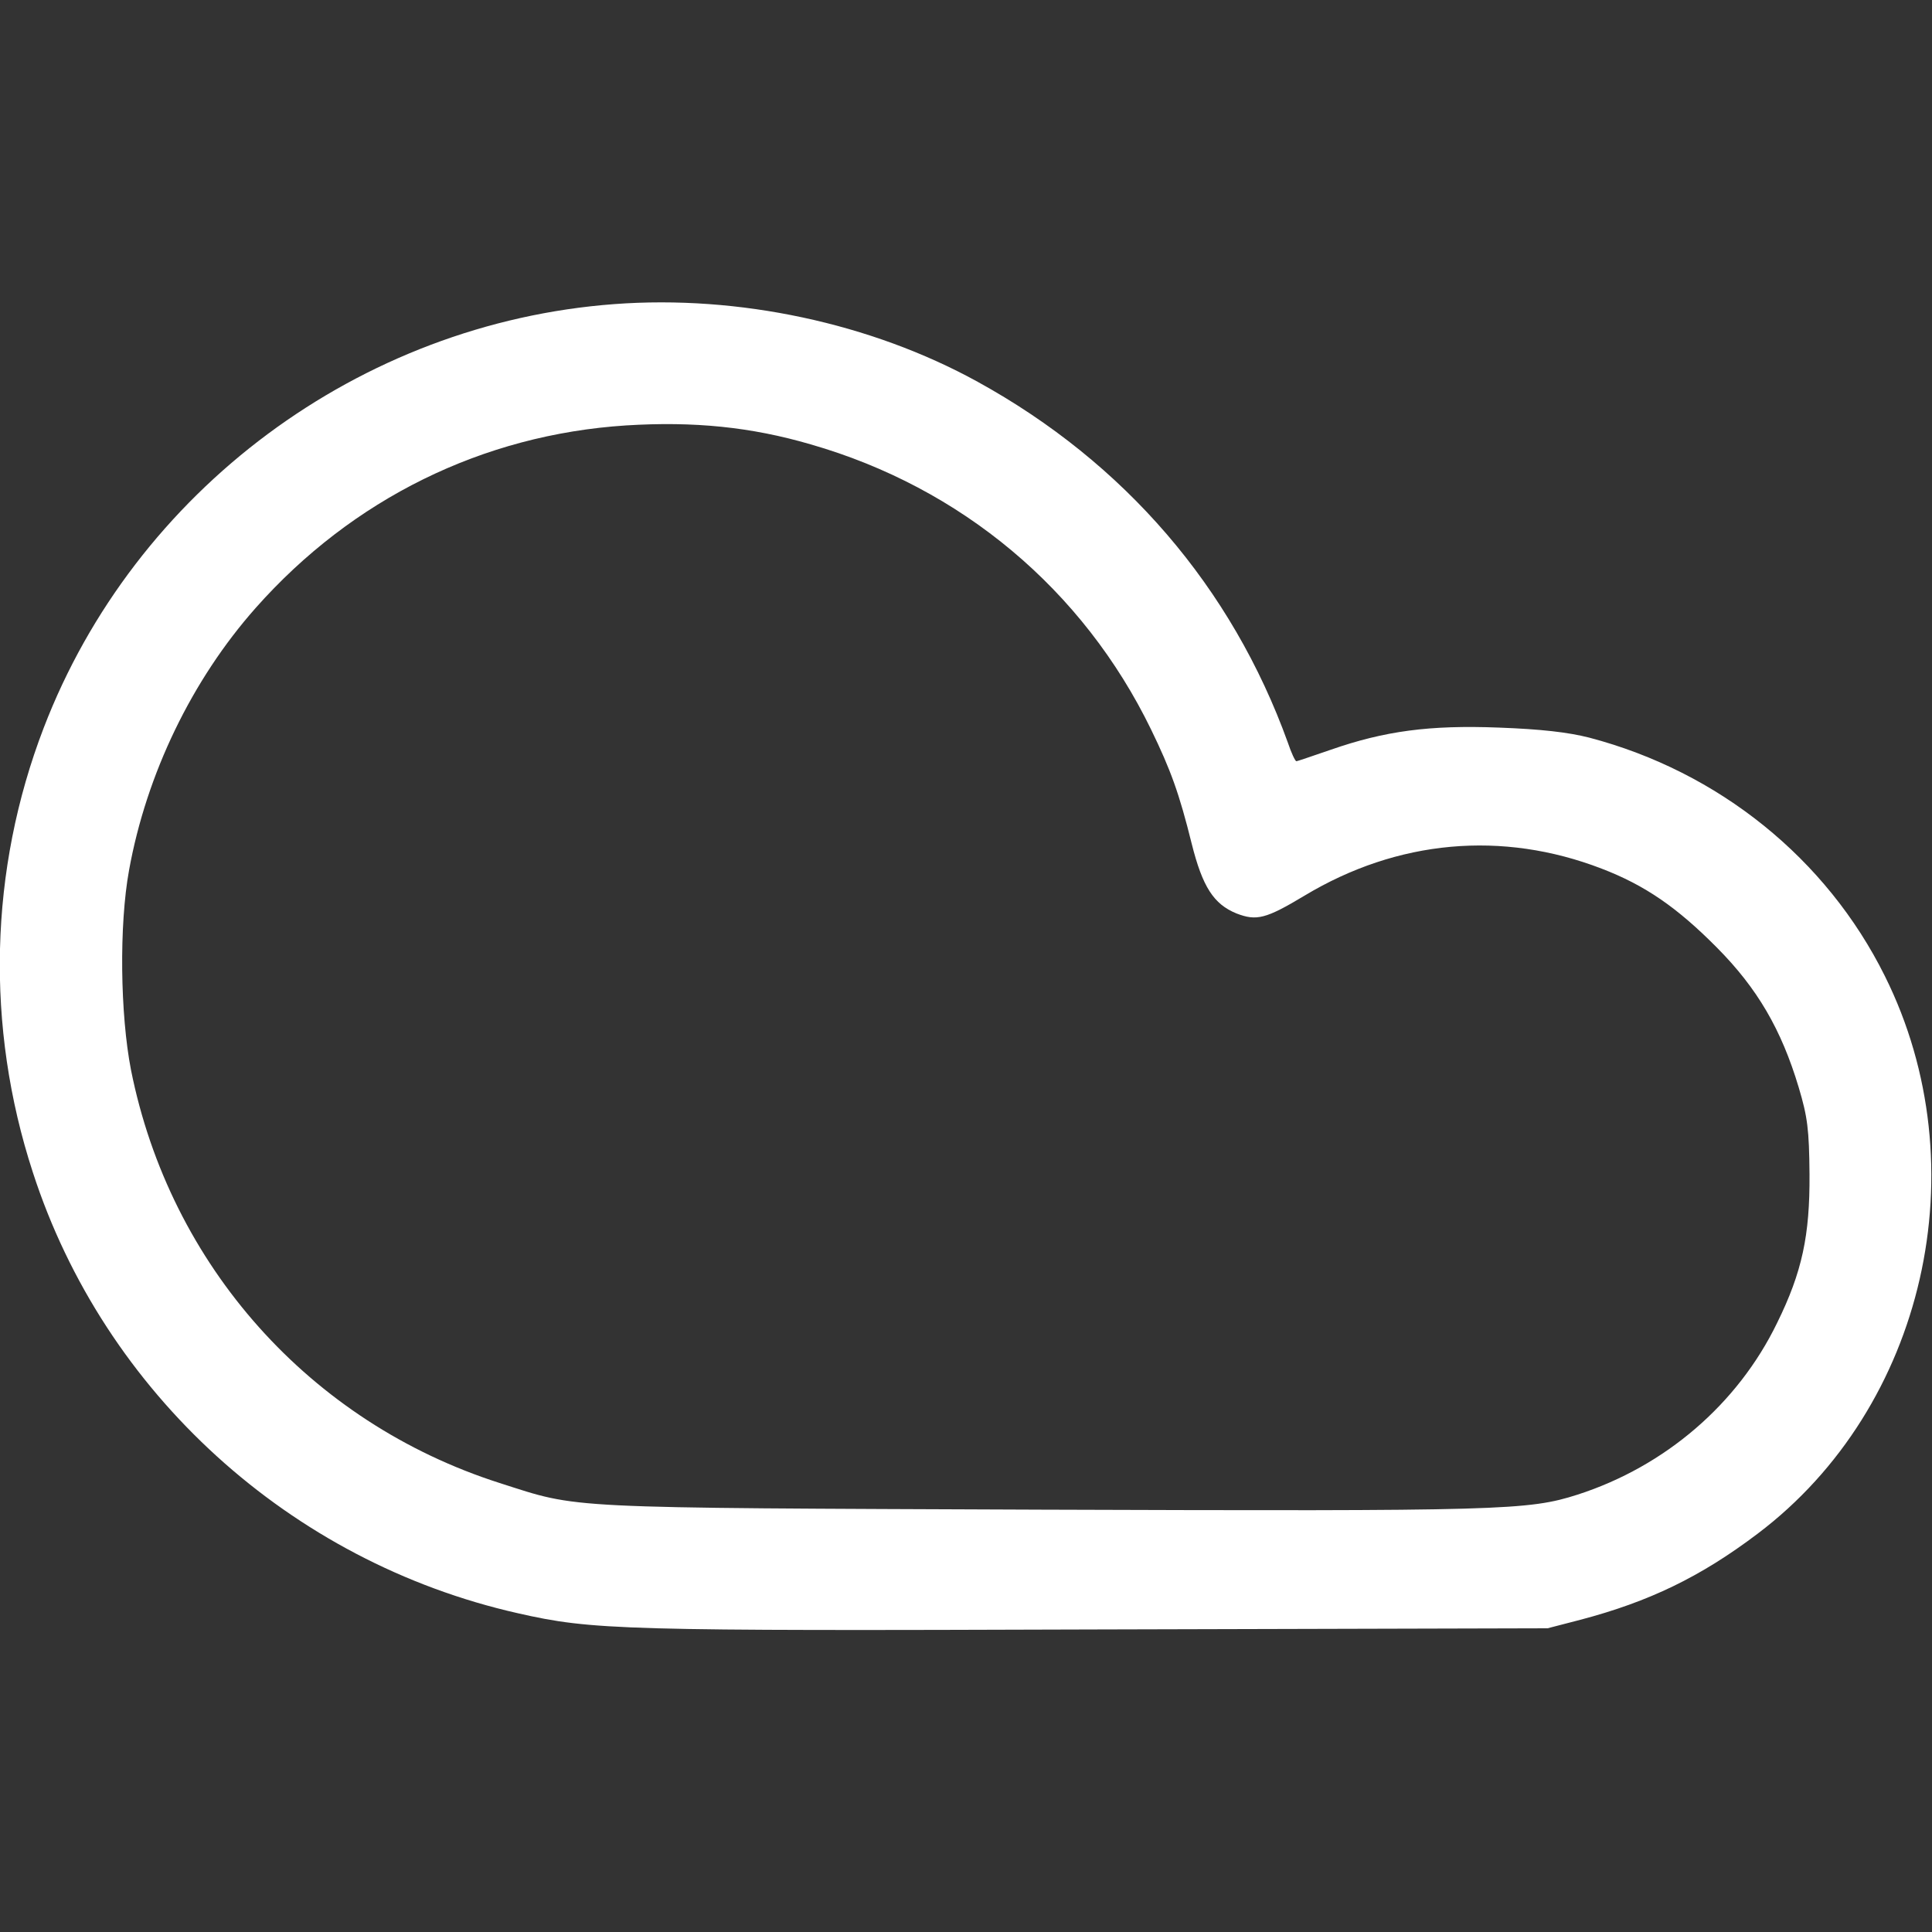 <?xml version="1.0" encoding="utf-8"?>
<!-- Generator: Adobe Illustrator 26.5.0, SVG Export Plug-In . SVG Version: 6.00 Build 0)  -->
<svg version="1.1" id="Layer_1" xmlns="http://www.w3.org/2000/svg" xmlns:xlink="http://www.w3.org/1999/xlink" x="0px" y="0px"
	 viewBox="0 0 500 500" style="enable-background:new 0 0 500 500;" xml:space="preserve">
<rect x="0" y="0" width="500" height="500" fill="#333333" stroke="none"/>
<style type="text/css">
	.st0{fill-rule:evenodd;clip-rule:evenodd;fill:#FFFFFF;}
</style>
<path class="st0" d="M159,78.7C93.1,83.6,34.9,126.9,11.3,188.4c-14.1,36.7-15.1,77.3-2.8,115C27,360.5,75.1,404.2,134,417.5
	c19.4,4.4,26.7,4.6,150,4.2l116.5-0.3l8.5-2.2c17.8-4.7,31.1-11.1,45.9-22.3c43.3-32.7,57.5-94.9,32.9-144.3
	c-15.1-30.4-43-52.9-76.5-61.7c-5.5-1.4-12.5-2.2-23.4-2.6c-18-0.7-29.6,0.9-43.4,5.7c-4.7,1.6-8.7,3-9,3c-0.3,0-1.3-2.1-2.2-4.8
	C318.8,152,291,119.7,253,98.8C225.4,83.6,191.1,76.3,159,78.7 M162,110.1c-37.1,2.4-70.8,19-95.8,47.2
	c-16.5,18.6-28.3,43-32.8,67.9c-2.6,14.2-2.3,37.3,0.5,51.7c10.1,50.6,46.3,91.2,95.4,106.9c21,6.7,14.6,6.4,140.2,6.9
	c119.4,0.4,126,0.2,138.8-3.9c22.6-7.3,41.4-23.4,51.6-44.4c6.5-13.2,8.5-22.7,8.4-38.5c-0.1-11.6-0.5-14.8-2.8-22.5
	c-4.5-15-10.7-25.6-21.1-36.1c-10.4-10.5-18.7-16.2-29.9-20.5c-25.7-9.9-52.8-7.5-76.9,7c-10,6-12.4,6.6-17.6,4.6
	c-5.9-2.4-8.8-6.9-11.6-18.1c-3.2-12.9-5.4-19-10.5-29.5c-17.6-36.2-49.1-62.6-88.1-73.8C194.4,110.5,179.6,109,162,110.1"/>
</svg>
